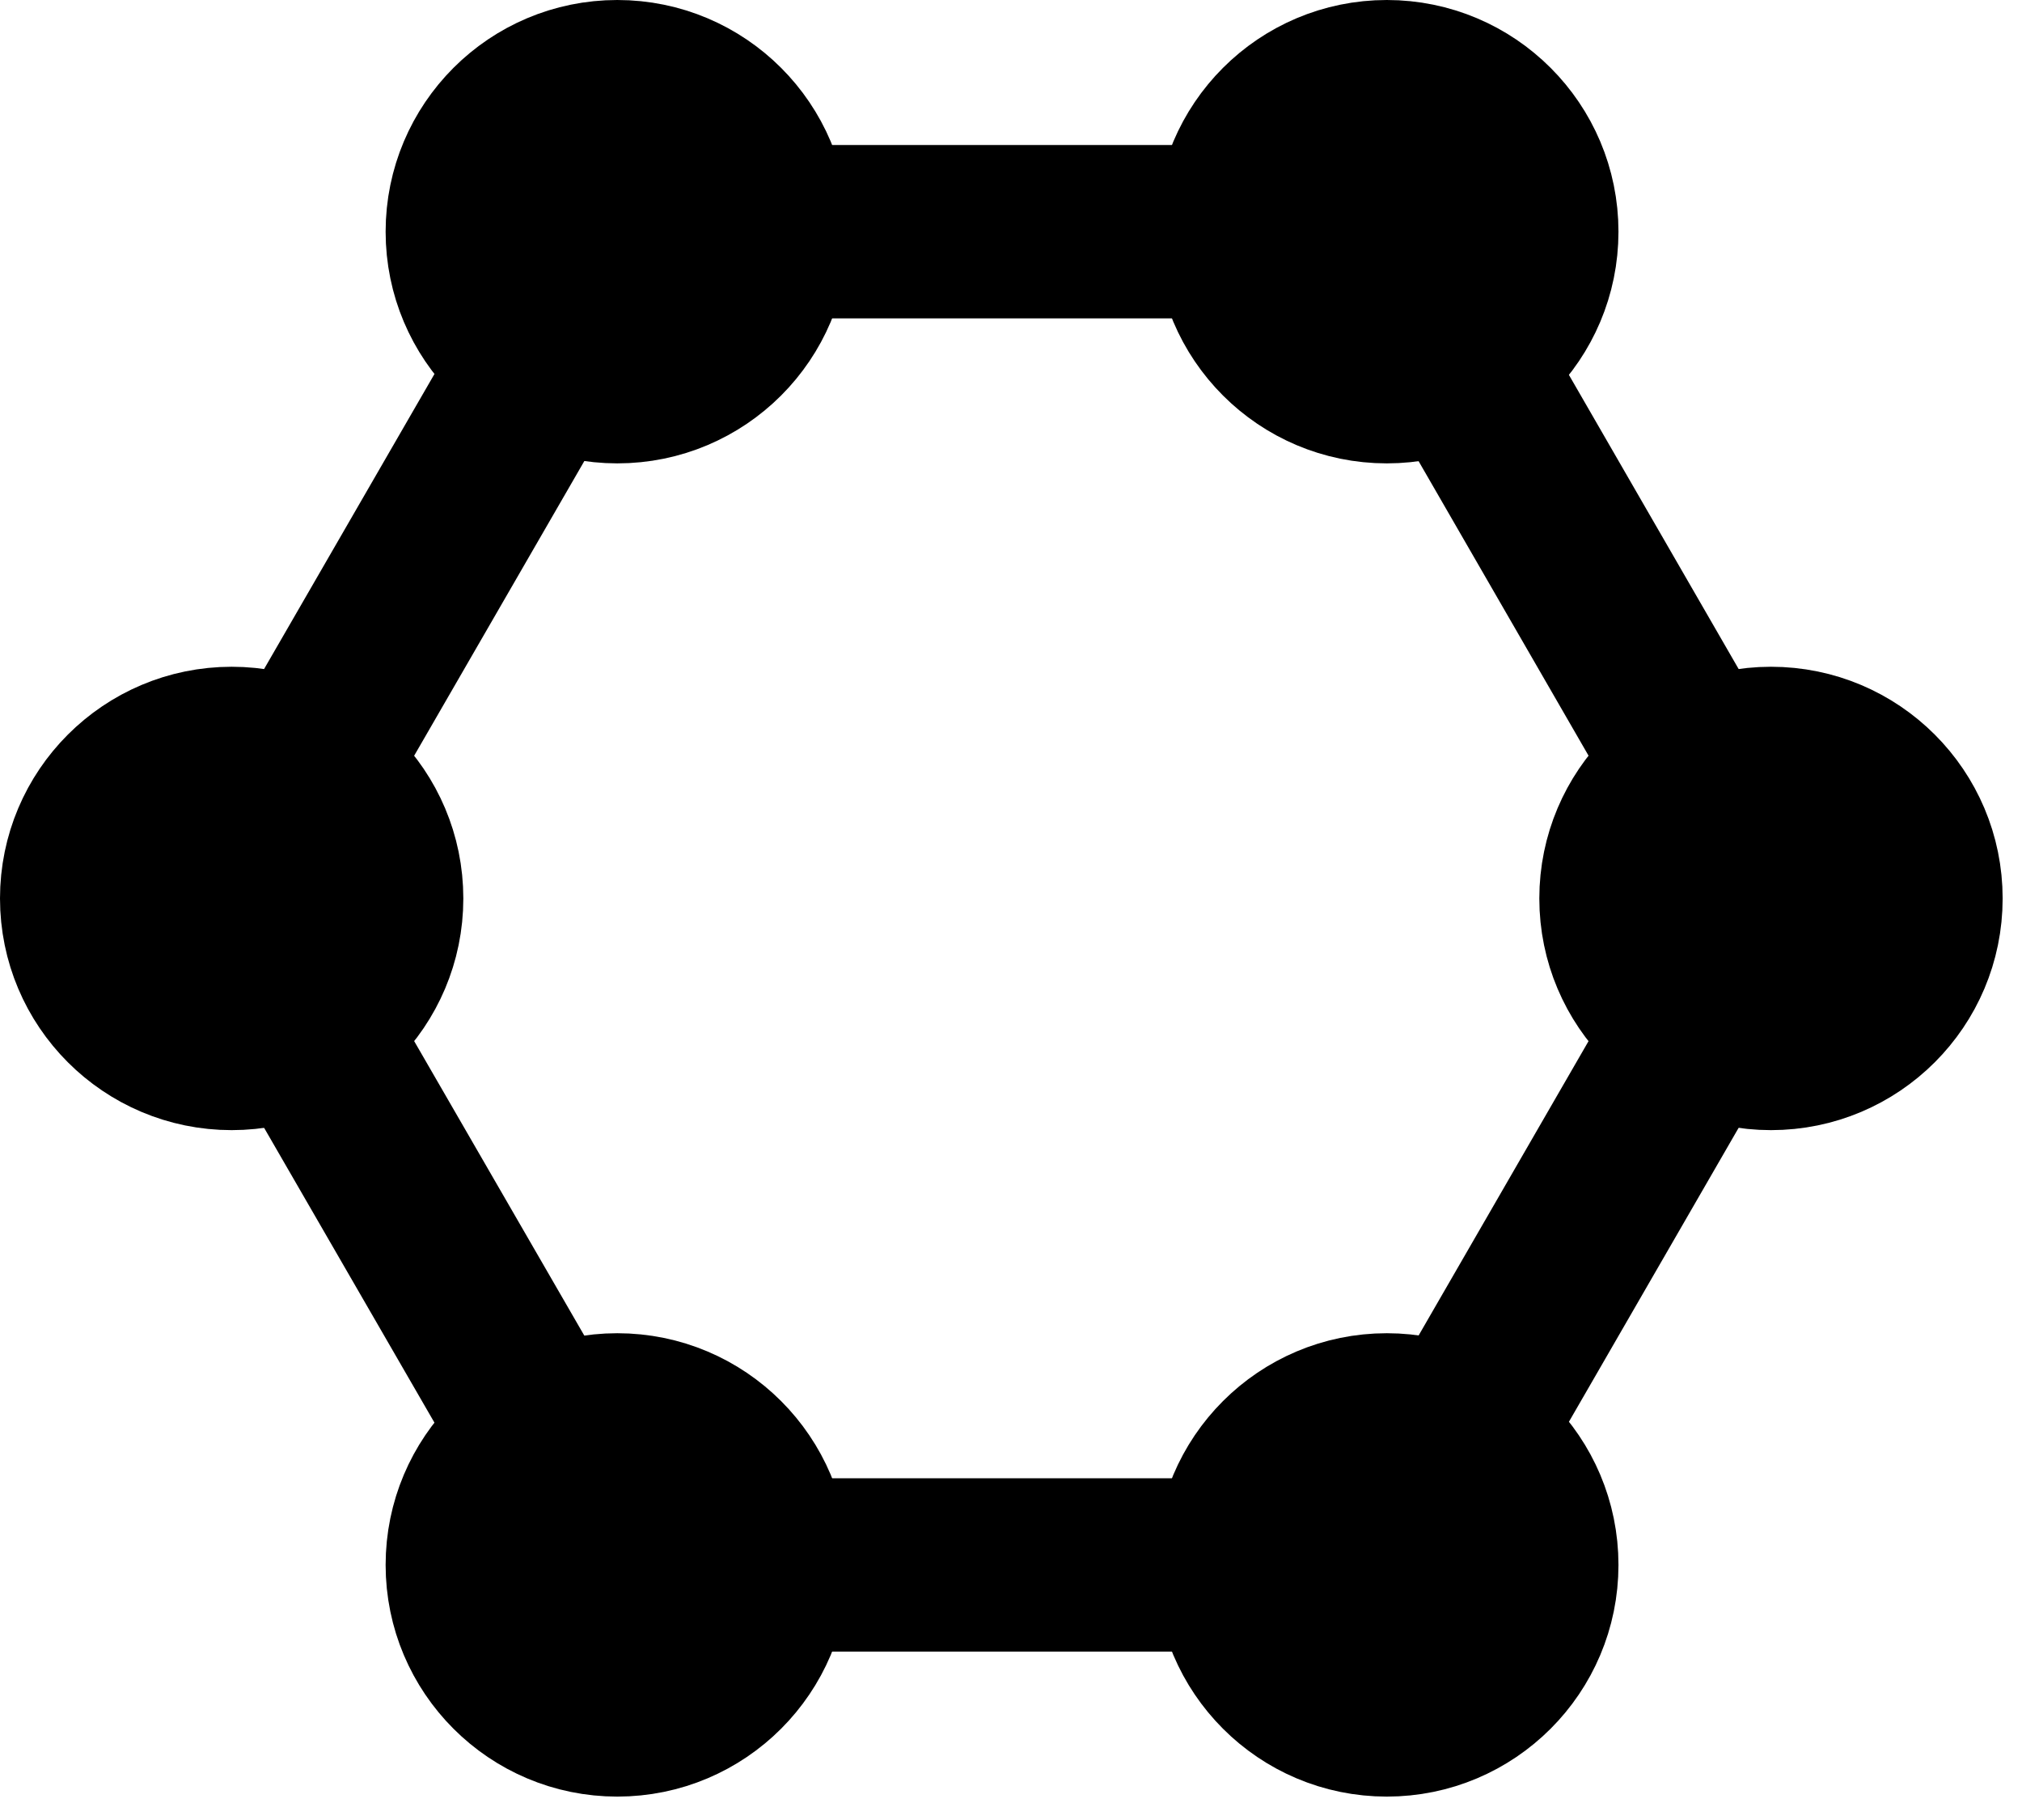 <svg width="70" height="63" viewBox="0 0 70 63" fill="none" xmlns="http://www.w3.org/2000/svg">
<g clip-path="url(#clip0_261_152)">
<path d="M47.99 8.02H21.35L8.02 31.1L21.35 54.17H47.99L61.31 31.1L47.99 8.02Z" stroke="black" stroke-width="6" stroke-miterlimit="10"/>
<path d="M48.01 13.54C51.059 13.54 53.53 11.069 53.53 8.02C53.53 4.971 51.059 2.5 48.01 2.5C44.961 2.5 42.49 4.971 42.49 8.02C42.49 11.069 44.961 13.54 48.01 13.54Z" fill="black" stroke="black" stroke-width="5" stroke-miterlimit="10"/>
<path d="M21.37 13.54C24.419 13.54 26.89 11.069 26.89 8.02C26.89 4.971 24.419 2.5 21.37 2.5C18.321 2.5 15.85 4.971 15.85 8.02C15.85 11.069 18.321 13.54 21.37 13.54Z" fill="black" stroke="black" stroke-width="5" stroke-miterlimit="10"/>
<path d="M48.01 59.69C51.059 59.69 53.53 57.218 53.53 54.17C53.53 51.121 51.059 48.65 48.01 48.65C44.961 48.65 42.49 51.121 42.49 54.17C42.49 57.218 44.961 59.69 48.01 59.69Z" fill="black" stroke="black" stroke-width="5" stroke-miterlimit="10"/>
<path d="M61.31 36.62C64.359 36.62 66.83 34.149 66.83 31.1C66.83 28.052 64.359 25.58 61.31 25.58C58.261 25.58 55.79 28.052 55.79 31.1C55.79 34.149 58.261 36.62 61.31 36.62Z" fill="black" stroke="black" stroke-width="5" stroke-miterlimit="10"/>
<path d="M8.02 36.62C11.069 36.62 13.54 34.149 13.54 31.1C13.54 28.052 11.069 25.58 8.02 25.58C4.971 25.58 2.5 28.052 2.5 31.1C2.5 34.149 4.971 36.62 8.02 36.62Z" fill="black" stroke="black" stroke-width="5" stroke-miterlimit="10"/>
<path d="M21.37 59.69C24.419 59.69 26.89 57.218 26.89 54.17C26.89 51.121 24.419 48.65 21.37 48.65C18.321 48.65 15.85 51.121 15.85 54.17C15.85 57.218 18.321 59.69 21.37 59.69Z" fill="black" stroke="black" stroke-width="5" stroke-miterlimit="10"/>
</g>
<defs>
<clipPath id="clip0_261_152">
<rect width="69.34" height="62.2" fill="white"/>
</clipPath>
</defs>
</svg>
